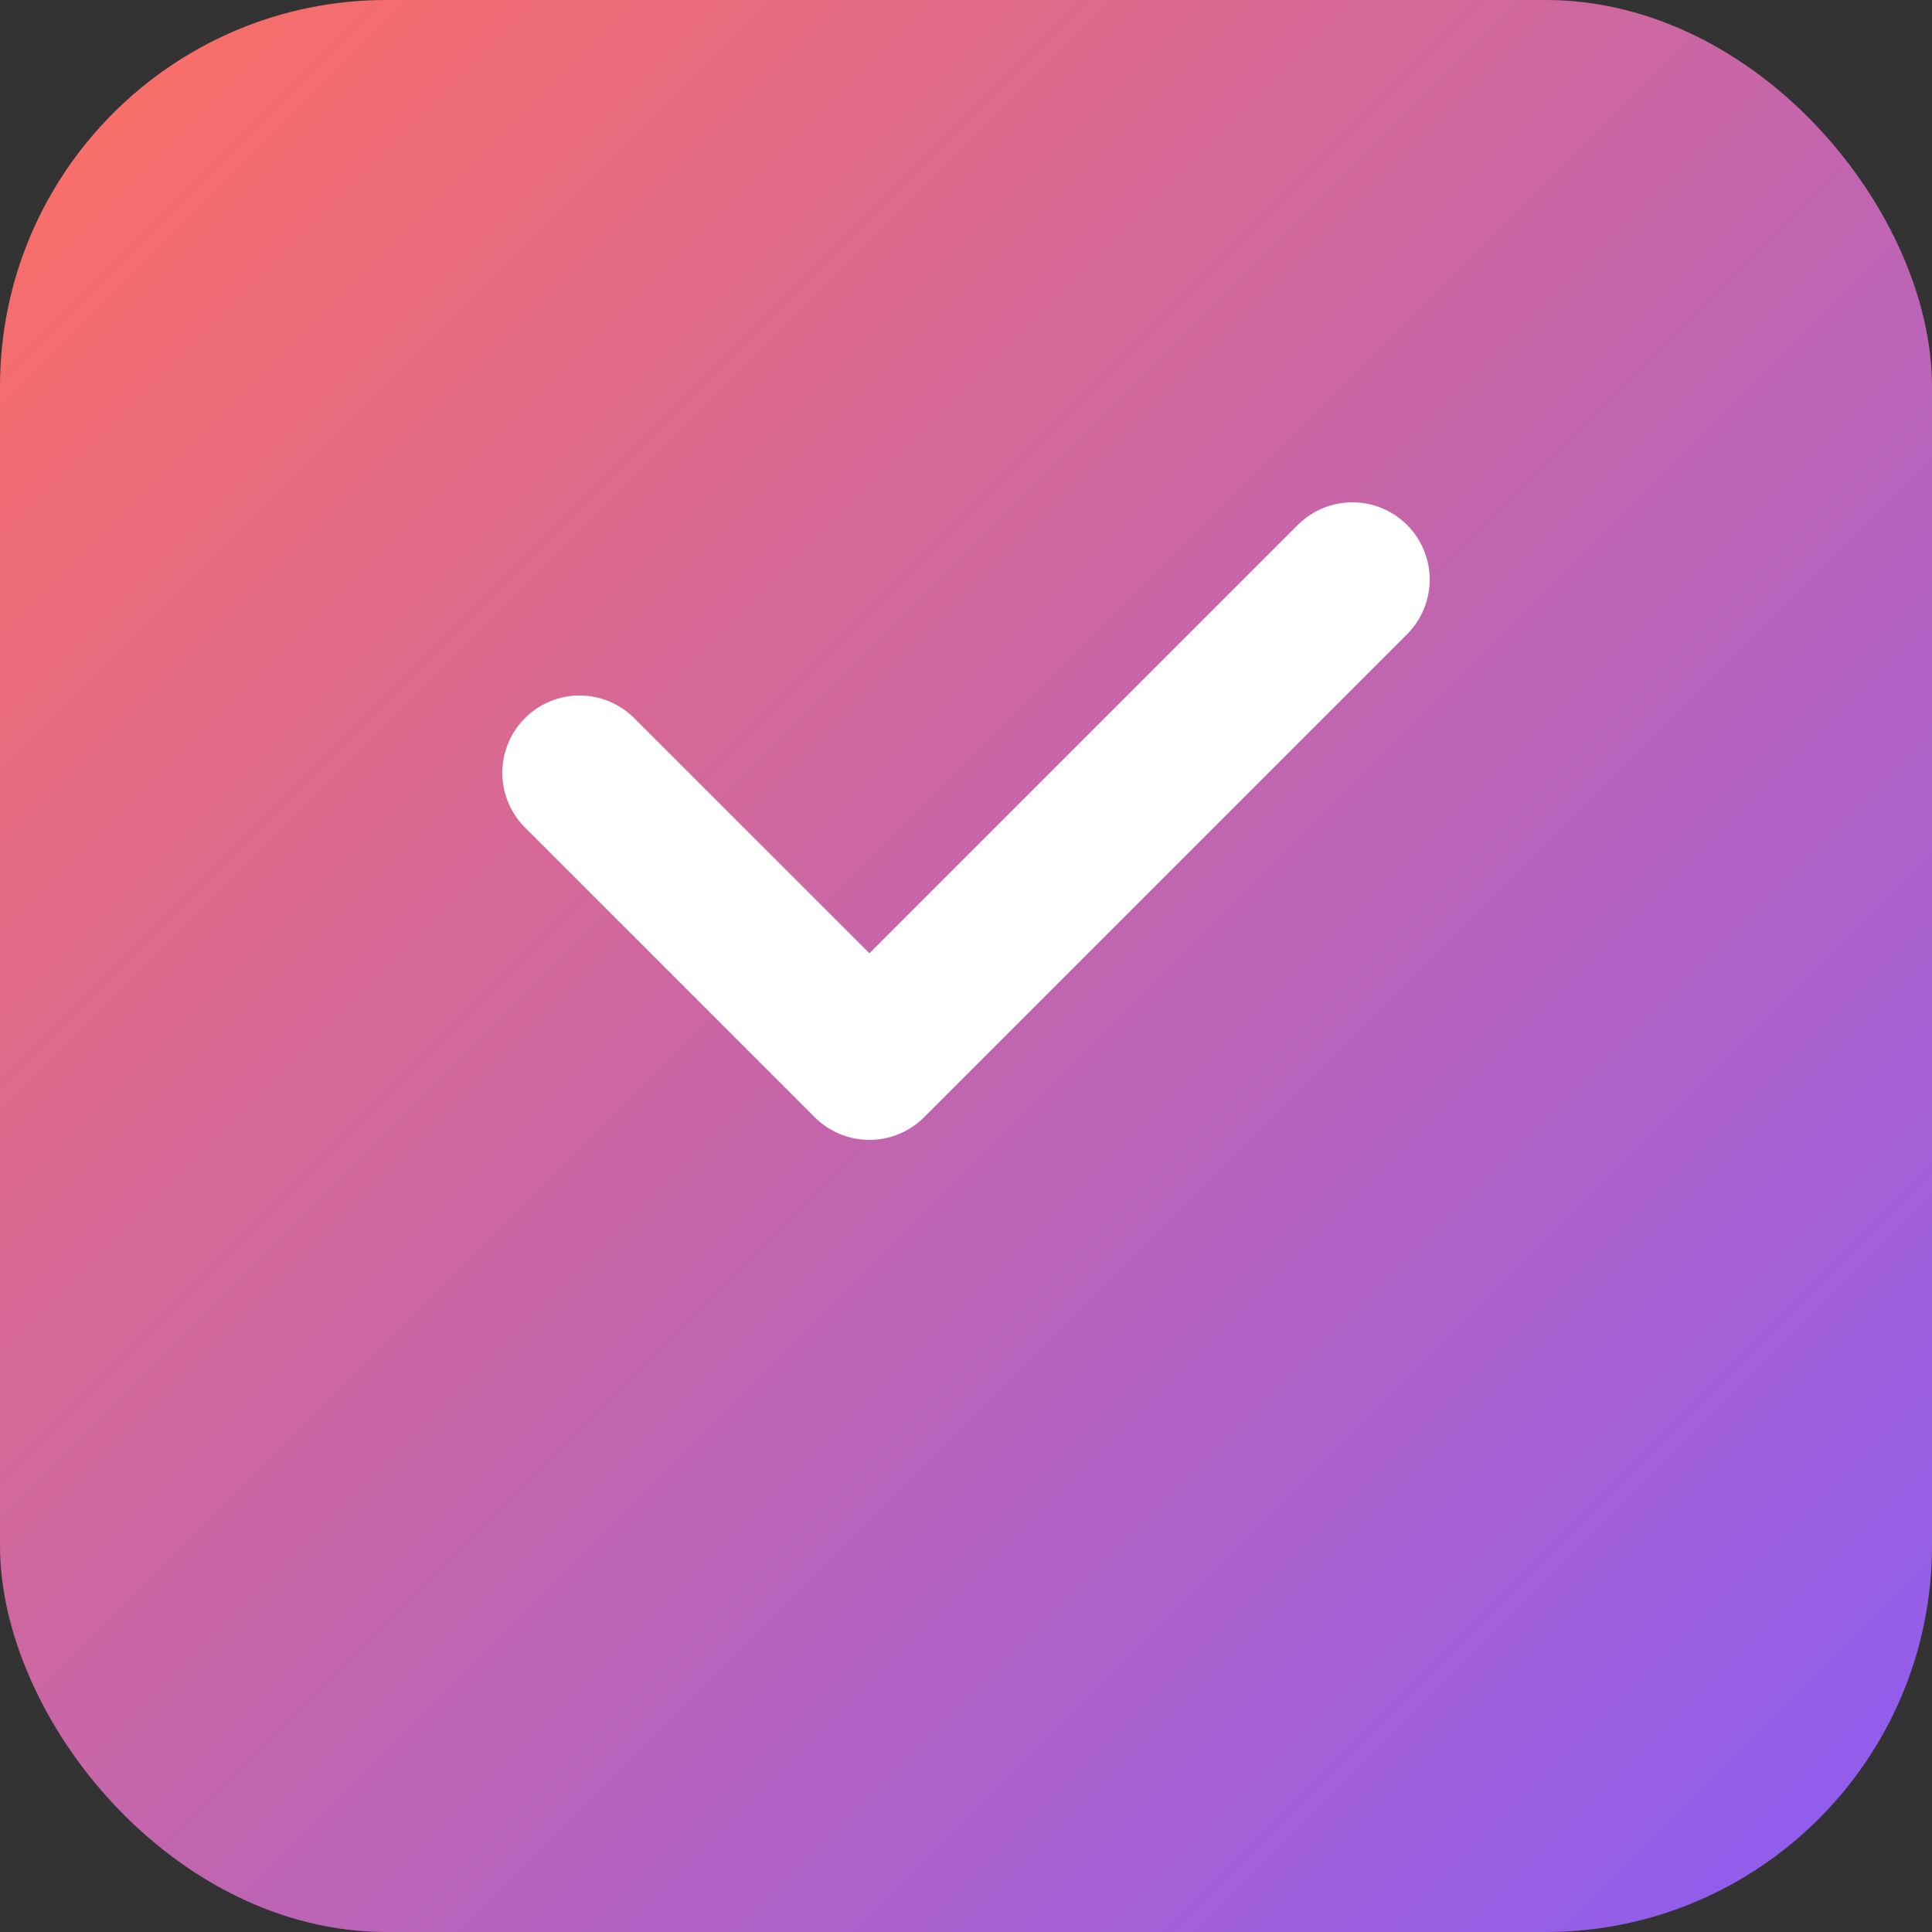 
<svg width="192" height="192" viewBox="0 0 192 192" xmlns="http://www.w3.org/2000/svg">
  <rect x="0" y="0" width="192" height="192" fill="#333333" stroke="none"/>
  <defs>
    <linearGradient id="grad" x1="0%" y1="0%" x2="100%" y2="100%">
      <stop offset="0%" style="stop-color:#FF6F61;stop-opacity:1" />
      <stop offset="100%" style="stop-color:#8B5CF6;stop-opacity:1" />
    </linearGradient>
  </defs>
  <rect width="192" height="192" rx="38.4" fill="url(#grad)"/>
  <path d="M57.6 76.8 L86.4 105.6 L134.4 57.6" 
        stroke="white" stroke-width="15.36" fill="none" stroke-linecap="round" stroke-linejoin="round"/>
</svg>
